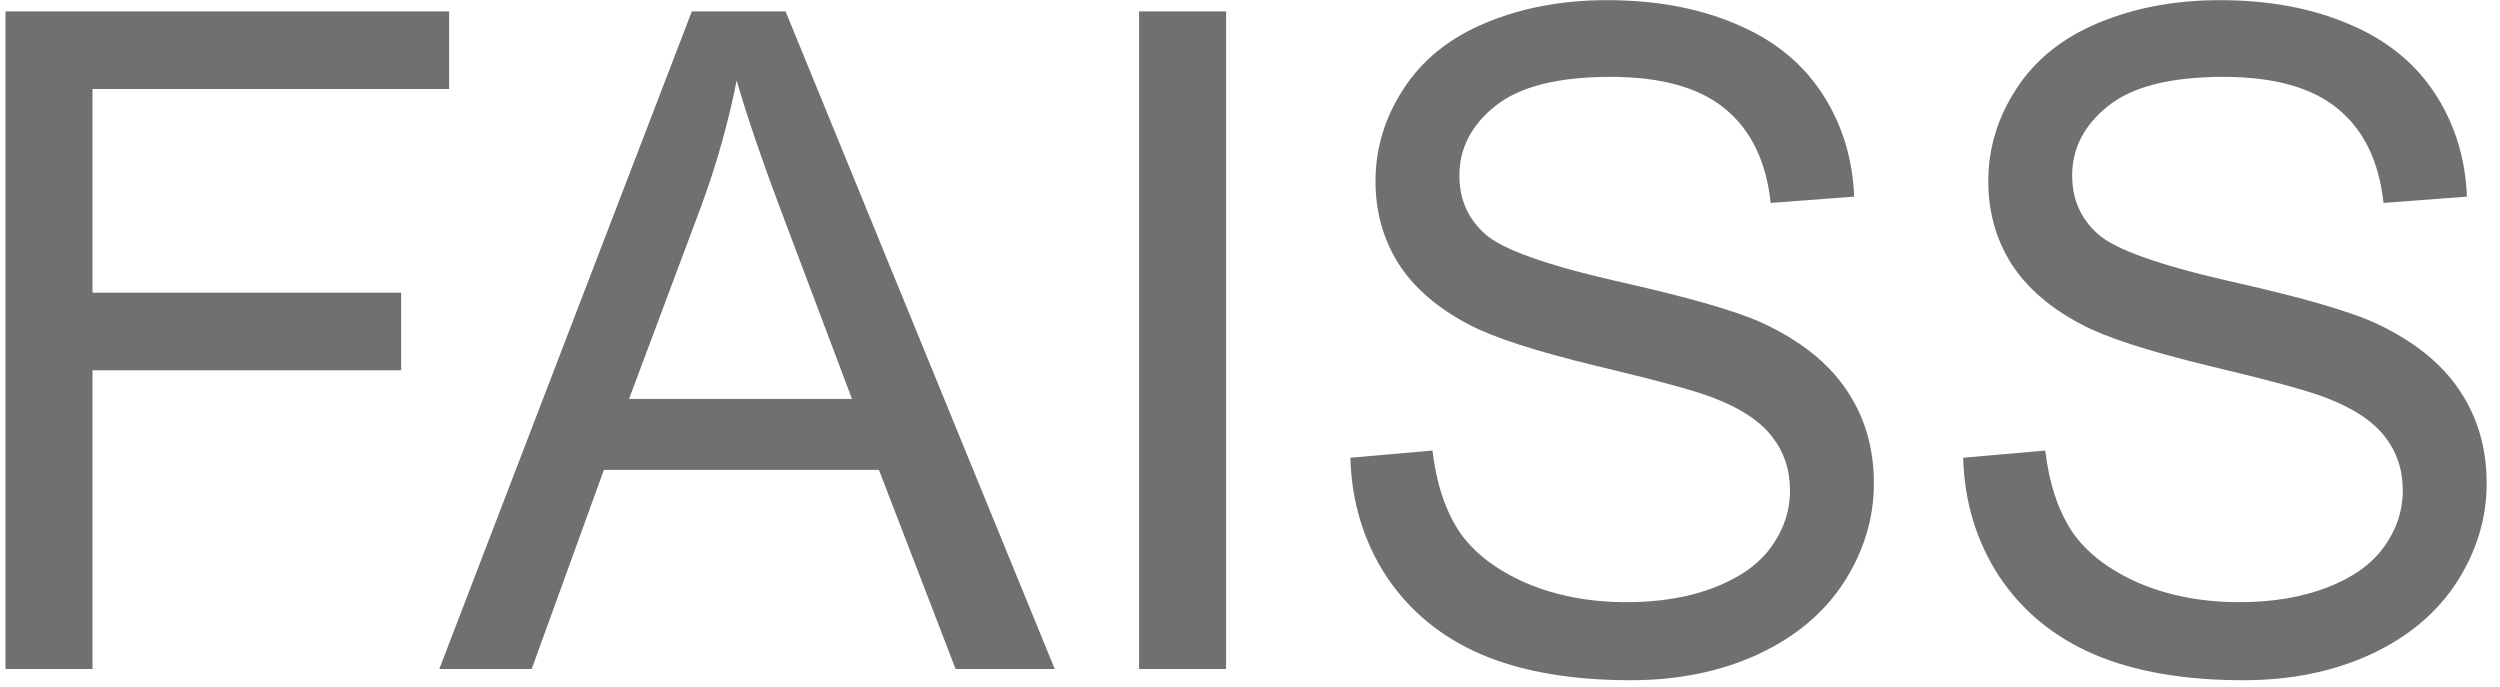 <svg width="142" height="39" viewBox="0 0 142 39" fill="none" xmlns="http://www.w3.org/2000/svg">
<path d="M0.311 38V0.646H25.511V5.054H5.254V16.622H22.785V21.03H5.254V38H0.311ZM24.951 38L39.296 0.646H44.621L59.91 38H54.279L49.922 26.687H34.302L30.2 38H24.951ZM35.729 22.661H48.393L44.494 12.316C43.305 9.173 42.422 6.591 41.844 4.57C41.369 6.965 40.698 9.343 39.831 11.704L35.729 22.661ZM64.7 38V0.646H69.643V38H64.7ZM76.701 25.999L81.364 25.591C81.585 27.46 82.095 28.997 82.893 30.203C83.708 31.392 84.966 32.36 86.664 33.108C88.363 33.838 90.274 34.203 92.397 34.203C94.283 34.203 95.948 33.923 97.391 33.363C98.835 32.802 99.906 32.038 100.602 31.069C101.315 30.084 101.672 29.014 101.672 27.859C101.672 26.687 101.332 25.668 100.653 24.801C99.973 23.918 98.852 23.179 97.29 22.584C96.287 22.194 94.07 21.591 90.639 20.775C87.208 19.943 84.804 19.162 83.428 18.431C81.644 17.497 80.311 16.342 79.428 14.966C78.561 13.573 78.128 12.018 78.128 10.303C78.128 8.417 78.663 6.659 79.734 5.028C80.804 3.381 82.367 2.132 84.422 1.283C86.477 0.433 88.762 0.009 91.276 0.009C94.045 0.009 96.483 0.459 98.589 1.359C100.712 2.243 102.343 3.551 103.481 5.283C104.619 7.016 105.231 8.978 105.316 11.169L100.576 11.526C100.322 9.165 99.455 7.381 97.977 6.175C96.517 4.969 94.351 4.366 91.48 4.366C88.49 4.366 86.307 4.918 84.931 6.022C83.573 7.109 82.893 8.426 82.893 9.972C82.893 11.314 83.377 12.418 84.345 13.284C85.297 14.15 87.777 15.042 91.786 15.96C95.812 16.86 98.572 17.65 100.067 18.329C102.241 19.331 103.846 20.605 104.883 22.151C105.919 23.68 106.437 25.447 106.437 27.451C106.437 29.439 105.868 31.316 104.73 33.082C103.592 34.832 101.952 36.199 99.812 37.185C97.689 38.153 95.293 38.637 92.627 38.637C89.246 38.637 86.409 38.144 84.116 37.159C81.84 36.174 80.048 34.696 78.74 32.726C77.449 30.738 76.769 28.496 76.701 25.999ZM111.508 25.999L116.17 25.591C116.391 27.46 116.901 28.997 117.699 30.203C118.515 31.392 119.772 32.36 121.47 33.108C123.169 33.838 125.08 34.203 127.203 34.203C129.089 34.203 130.754 33.923 132.198 33.363C133.641 32.802 134.712 32.038 135.408 31.069C136.122 30.084 136.478 29.014 136.478 27.859C136.478 26.687 136.139 25.668 135.459 24.801C134.78 23.918 133.658 23.179 132.096 22.584C131.093 22.194 128.877 21.591 125.445 20.775C122.014 19.943 119.61 19.162 118.234 18.431C116.451 17.497 115.117 16.342 114.234 14.966C113.368 13.573 112.934 12.018 112.934 10.303C112.934 8.417 113.47 6.659 114.54 5.028C115.61 3.381 117.173 2.132 119.228 1.283C121.283 0.433 123.568 0.009 126.082 0.009C128.851 0.009 131.289 0.459 133.395 1.359C135.519 2.243 137.149 3.551 138.287 5.283C139.426 7.016 140.037 8.978 140.122 11.169L135.383 11.526C135.128 9.165 134.261 7.381 132.784 6.175C131.323 4.969 129.157 4.366 126.286 4.366C123.296 4.366 121.114 4.918 119.738 6.022C118.379 7.109 117.699 8.426 117.699 9.972C117.699 11.314 118.183 12.418 119.152 13.284C120.103 14.15 122.583 15.042 126.592 15.96C130.618 16.86 133.378 17.65 134.873 18.329C137.047 19.331 138.653 20.605 139.689 22.151C140.725 23.68 141.243 25.447 141.243 27.451C141.243 29.439 140.674 31.316 139.536 33.082C138.398 34.832 136.759 36.199 134.618 37.185C132.495 38.153 130.1 38.637 127.433 38.637C124.052 38.637 121.216 38.144 118.922 37.159C116.646 36.174 114.854 34.696 113.546 32.726C112.255 30.738 111.575 28.496 111.508 25.999Z" fill="#707070"/>
</svg>
